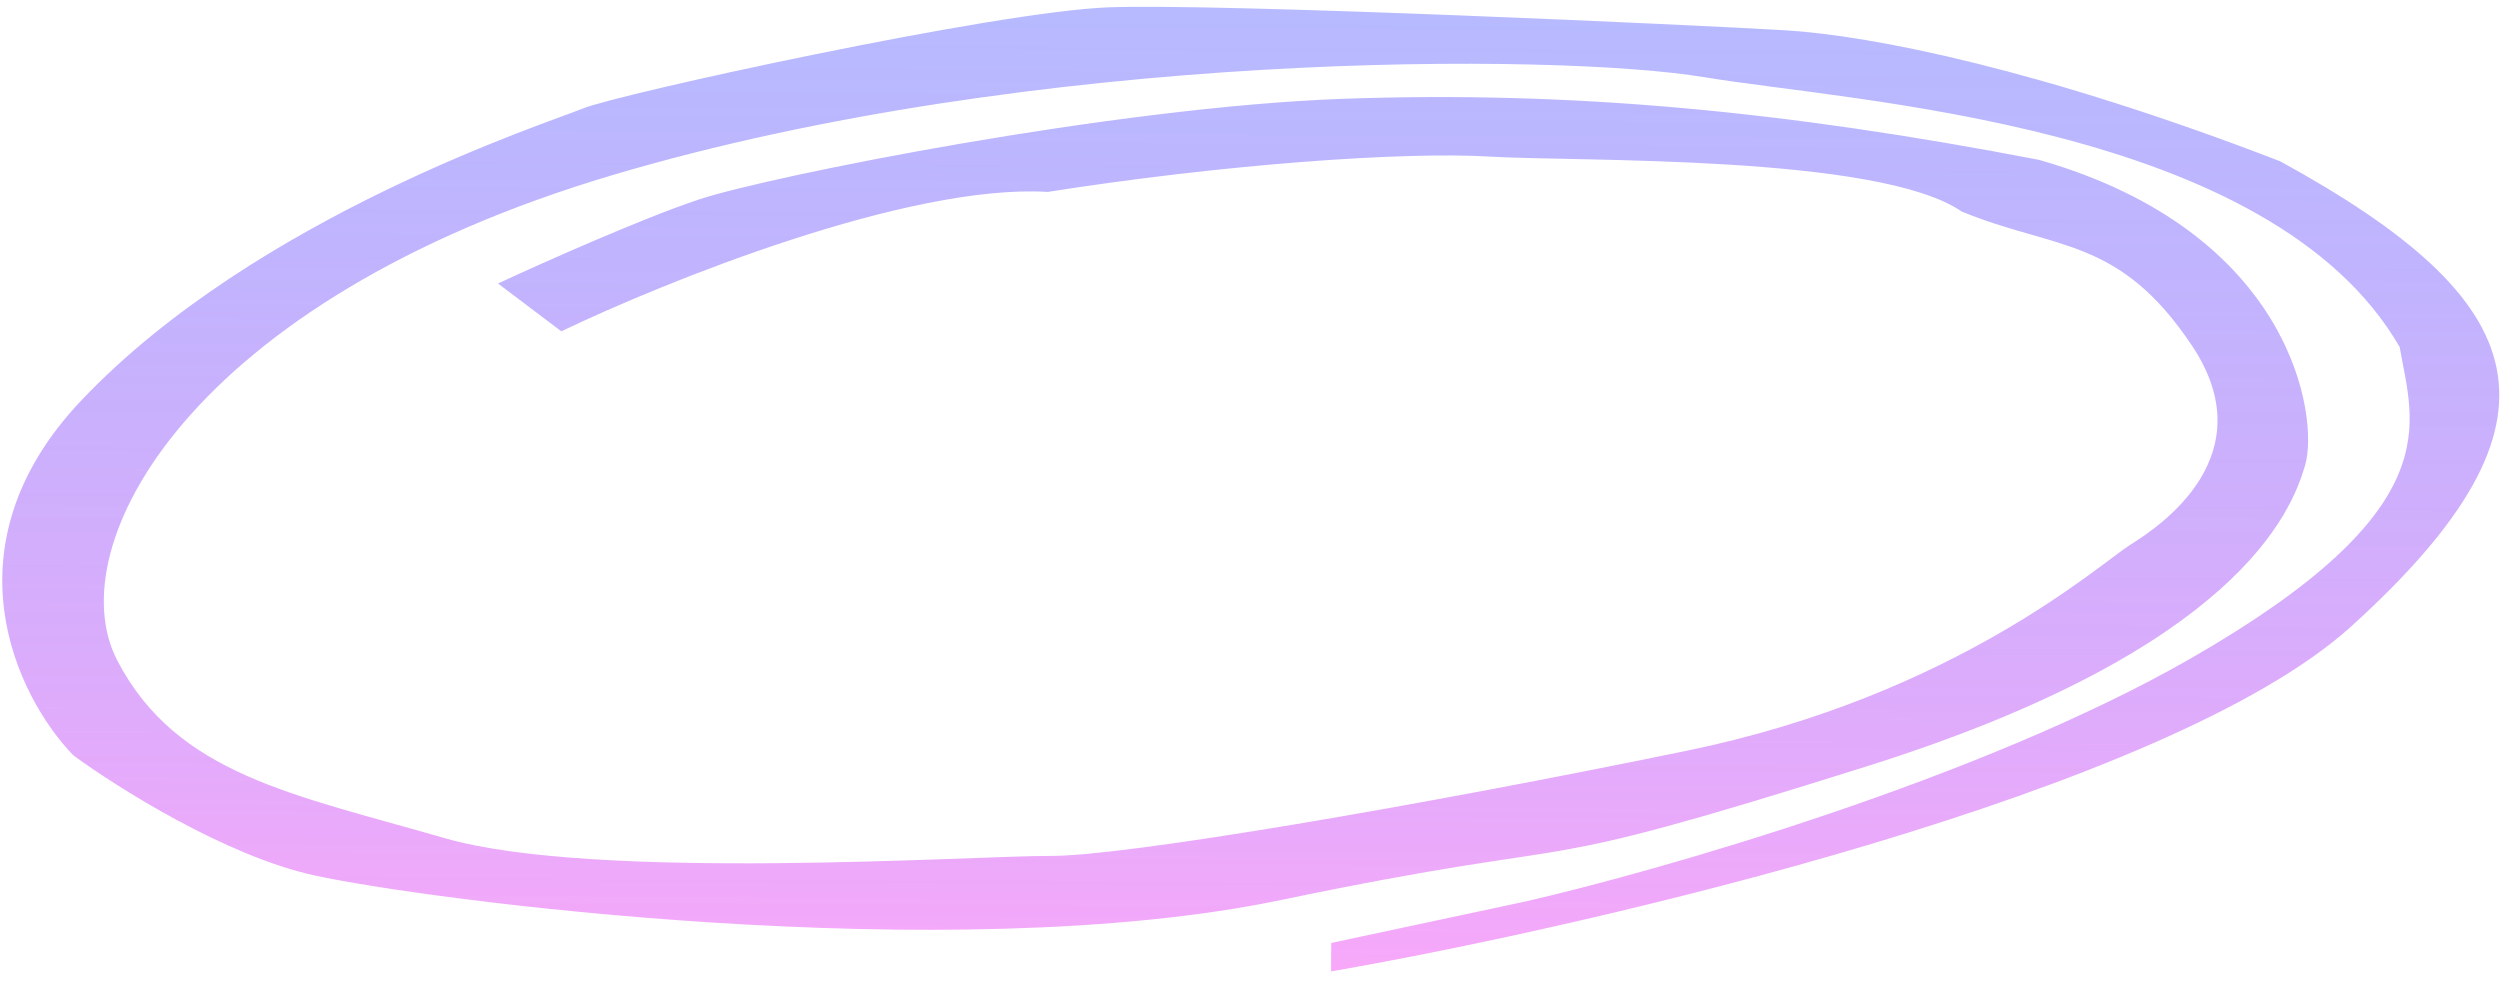 <svg width="145" height="57" viewBox="0 0 145 57" fill="none" xmlns="http://www.w3.org/2000/svg">
<path d="M77.202 56.342L77.212 54.691L88.491 52.283C96.271 50.495 114.87 45.177 127.031 38.208C142.232 29.495 139.931 24.53 139.18 20.125C131.682 7.151 107.412 5.907 98.875 4.481C90.337 3.055 60.04 2.874 35.525 10.156C11.009 17.437 3.35 31.696 6.807 38.318C10.263 44.941 17.054 46.081 25.779 48.609C34.504 51.137 56.655 49.618 60.927 49.643C65.2 49.669 82.309 46.744 97.866 43.536C113.423 40.327 121.82 32.675 123.574 31.585C125.328 30.495 131.374 26.405 127.139 20.053C122.903 13.701 119.208 14.504 113.783 12.271C108.948 8.942 91.465 9.388 86.417 9.083C81.369 8.778 70.877 9.541 60.768 11.131C52.691 10.643 38.596 16.318 32.557 19.216L28.884 16.443C31.416 15.266 37.297 12.642 40.566 11.561C44.653 10.21 64.681 6.203 77.891 5.731C91.101 5.26 103.524 6.434 118.268 9.272C133.004 13.486 134.494 24.223 133.701 26.969C132.908 29.715 129.753 37.674 108.348 44.423C86.944 51.173 93.565 48.187 74.313 52.198C55.062 56.21 24.593 52.178 18.192 50.764C13.071 49.634 6.763 45.654 4.249 43.805C1.032 40.485 -3.37 31.711 4.76 23.177C14.923 12.509 31.853 7.108 33.8 6.295C35.747 5.481 57.722 0.66 64.327 0.424C70.932 0.188 98.504 1.453 103.552 1.758C108.6 2.063 118.494 4.047 132.252 9.355C146.965 17.42 149.643 24.313 136.365 36.337C125.742 45.957 92.497 53.682 77.202 56.342Z" fill="url(#paint0_linear_181_315)" fill-opacity="0.44"/>
<defs>
<linearGradient id="paint0_linear_181_315" x1="72.379" y1="56.313" x2="72.711" y2="0.43" gradientUnits="userSpaceOnUse">
<stop stop-color="#EE39F2"/>
<stop offset="1" stop-color="#000AFF" stop-opacity="0.64"/>
</linearGradient>
</defs>
</svg>
